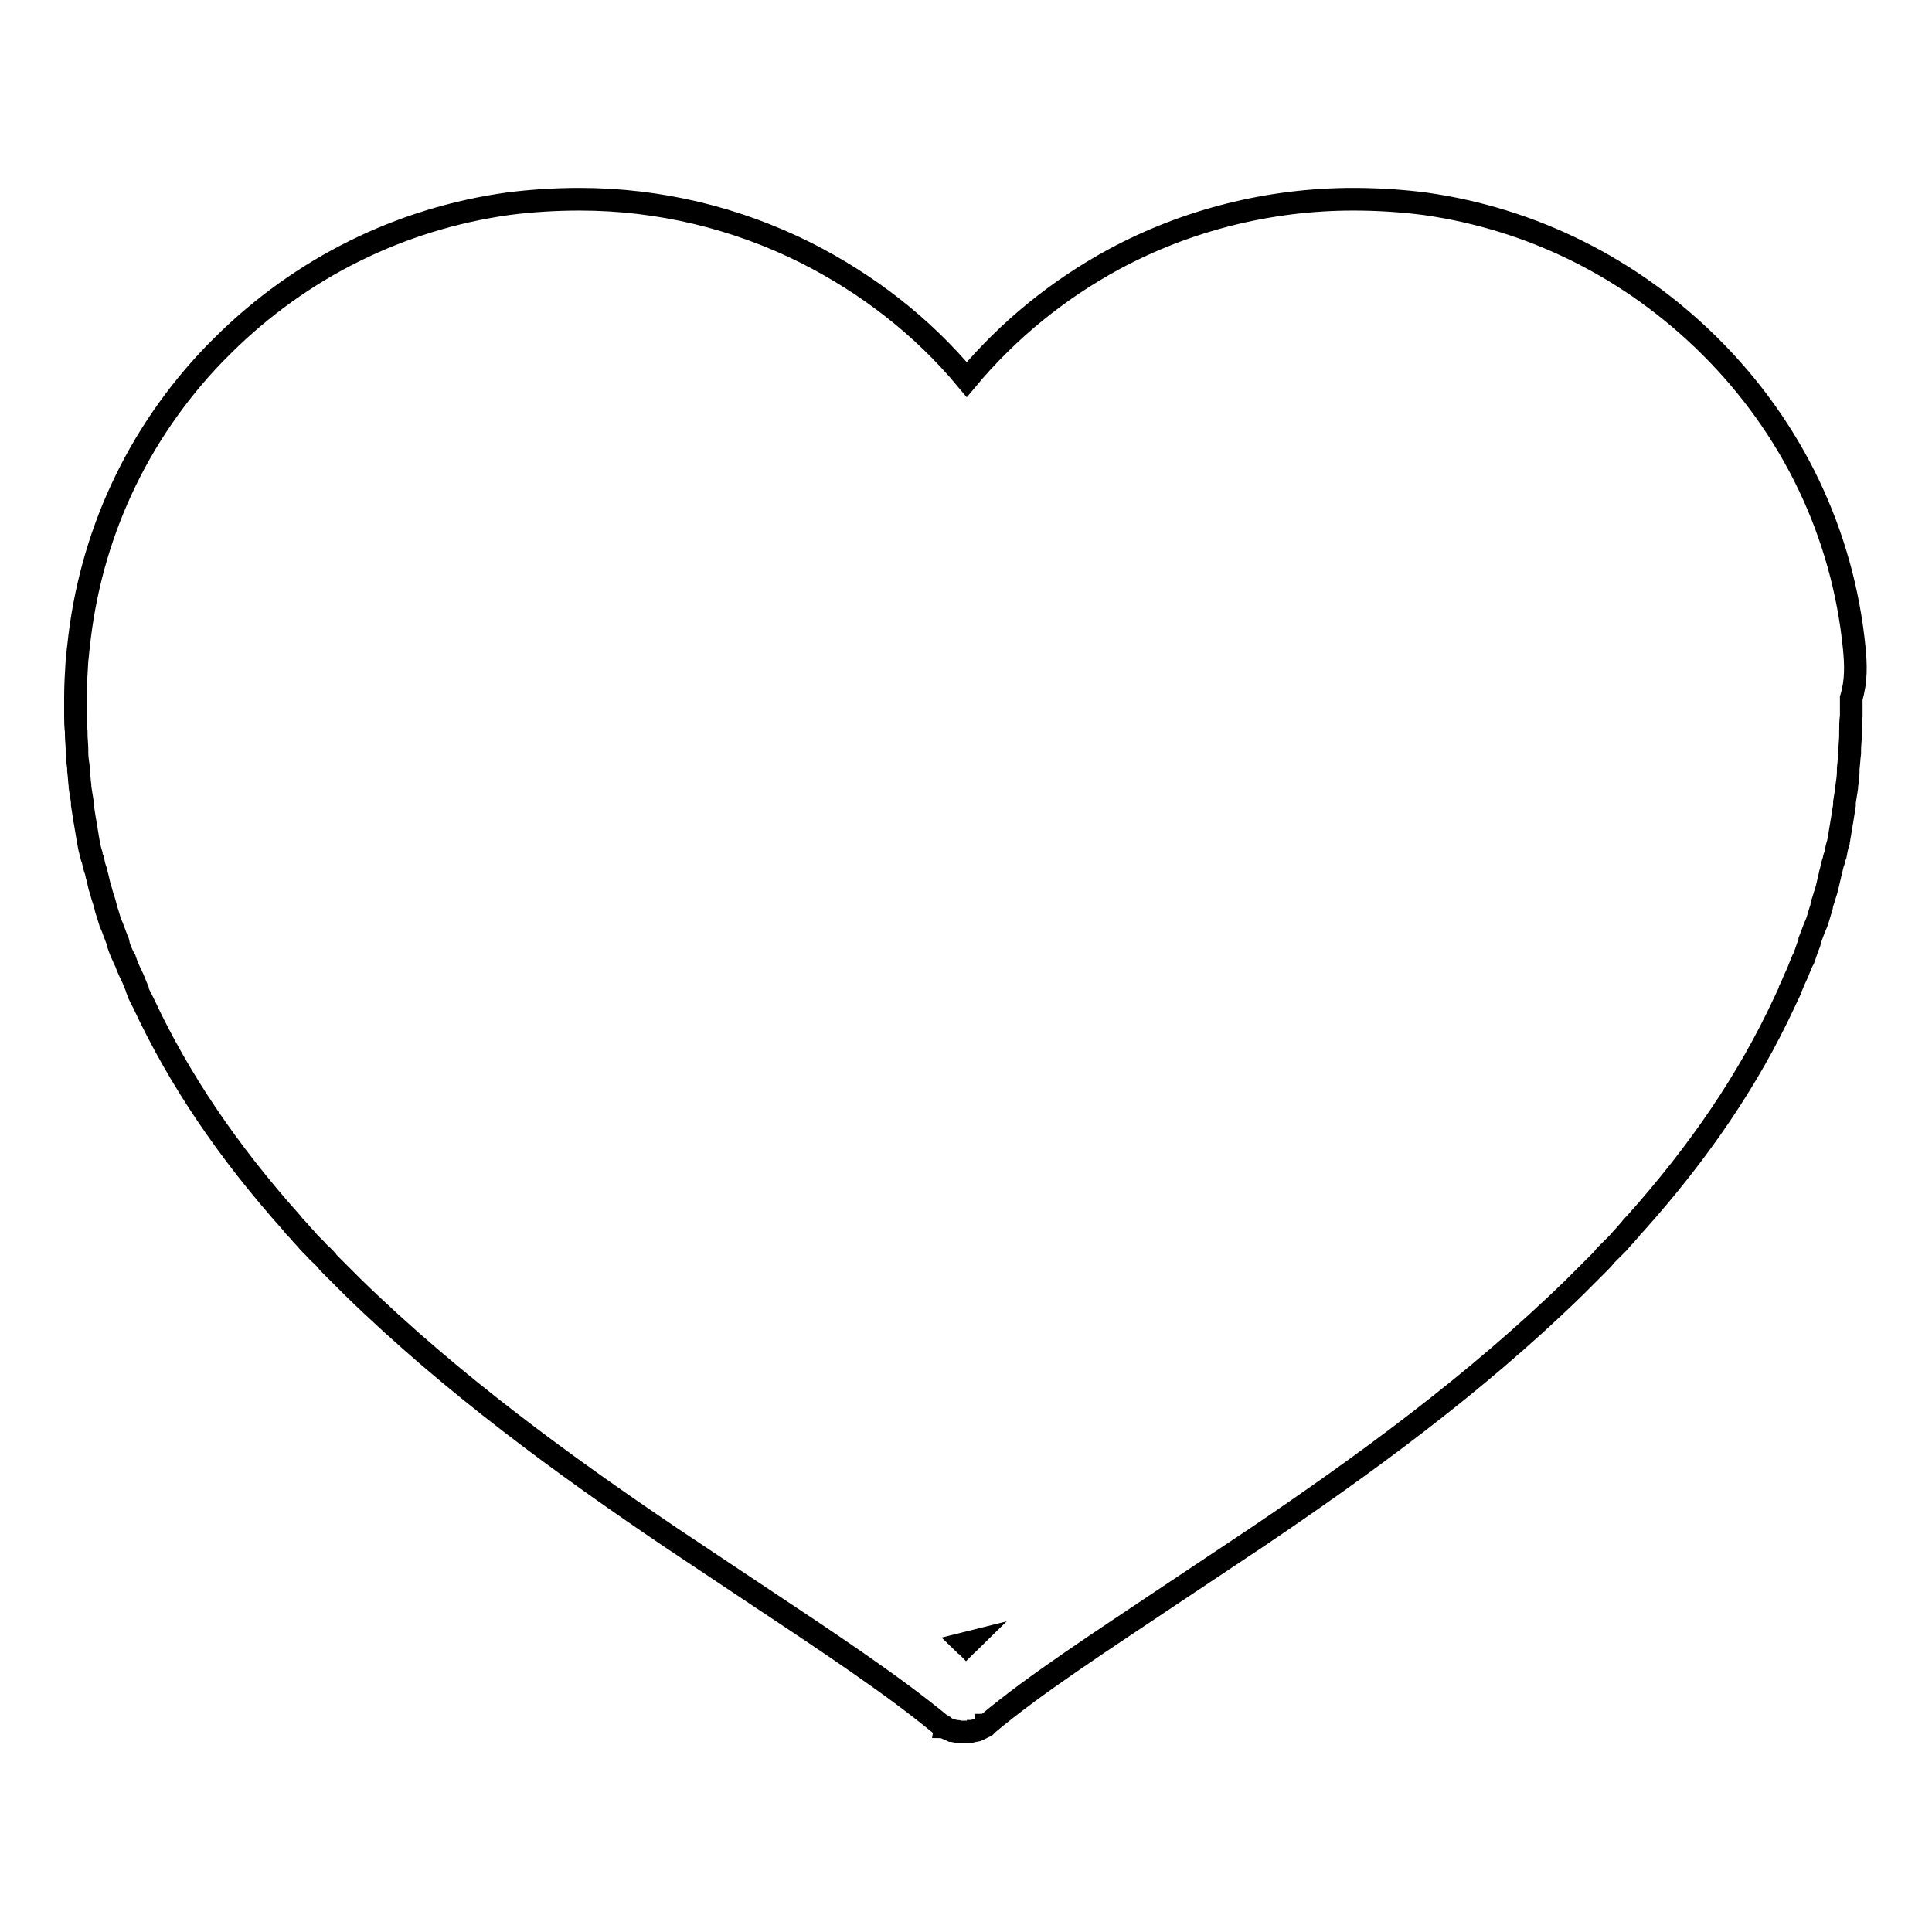 <?xml version="1.0" encoding="utf-8"?>
<!-- Svg Vector Icons : http://www.onlinewebfonts.com/icon -->
<!DOCTYPE svg PUBLIC "-//W3C//DTD SVG 1.1//EN" "http://www.w3.org/Graphics/SVG/1.1/DTD/svg11.dtd">
<svg version="1.1" xmlns="http://www.w3.org/2000/svg" xmlns:xlink="http://www.w3.org/1999/xlink" x="0px" y="0px" viewBox="0 0 256 256" enable-background="new 0 0 256 256" xml:space="preserve">
<g><g><path stroke-width="3" fill-opacity="0" stroke="#000000"  d="M245.7,85.9c-1.5-15.2-8.2-29.2-19.2-40.1C216.1,35.5,203,29,188.8,27c-3.1-0.4-6.3-0.6-9.5-0.6l0,0l0,0c-11.2,0-22.1,2.8-31.6,7.9c-7.4,4-14.1,9.4-19.6,16c-5.9-7.1-13.2-12.7-21.3-16.8c-9.2-4.6-19.4-7.1-30-7.1l0,0l0,0c-3.2,0-6.4,0.2-9.5,0.6C53,29,39.9,35.5,29.6,45.7c-0.4,0.4-0.8,0.8-1.2,1.2c-10.3,10.7-16.5,24.2-18,38.8c-0.1,0.6-0.1,1.2-0.2,1.8c-0.1,1.6-0.2,3.3-0.2,4.9c0,0.7,0,1.5,0,2.2c0,0.1,0,0.2,0,0.2c0,0.7,0,1.4,0.1,2.1c0,0.1,0,0.2,0,0.4c0,0.7,0.1,1.3,0.1,2c0,0.1,0,0.3,0,0.4c0,0.7,0.1,1.3,0.2,2c0,0.1,0,0.2,0,0.4c0.1,0.7,0.1,1.3,0.2,2c0,0.1,0,0.2,0,0.2c0.1,0.6,0.2,1.3,0.3,1.9c0,0.1,0,0.3,0,0.4c0.1,0.6,0.2,1.3,0.3,1.9c0,0.2,0.1,0.4,0.1,0.6c0.1,0.6,0.2,1.2,0.3,1.8c0,0.2,0.1,0.4,0.1,0.6c0.1,0.6,0.2,1.1,0.4,1.7c0,0.2,0.1,0.5,0.2,0.7c0.1,0.5,0.2,1,0.4,1.5c0.1,0.3,0.1,0.6,0.2,0.8c0.1,0.4,0.2,0.9,0.3,1.3c0.1,0.3,0.2,0.6,0.3,1c0.1,0.4,0.3,0.9,0.4,1.3c0.1,0.3,0.1,0.5,0.2,0.8c0.2,0.5,0.3,1,0.5,1.6c0.1,0.2,0.2,0.5,0.3,0.7c0.2,0.5,0.4,1.1,0.6,1.6c0.1,0.2,0.2,0.4,0.2,0.7c0.2,0.6,0.4,1.1,0.7,1.7c0,0.1,0.1,0.3,0.2,0.4c0.2,0.6,0.5,1.3,0.8,1.9c0,0,0,0,0,0c0,0,0,0,0,0c0.3,0.6,0.5,1.2,0.8,1.9c0,0,0,0.1,0,0.1c0.2,0.6,0.5,1.1,0.8,1.7c4.7,10.1,11.2,19.7,19.7,29.2c0.2,0.3,0.5,0.6,0.7,0.8c0.3,0.3,0.5,0.6,0.8,0.9c0.3,0.3,0.6,0.7,0.9,1c0.1,0.1,0.3,0.3,0.4,0.4c0.1,0.1,0.3,0.3,0.4,0.4c0.2,0.3,0.5,0.5,0.8,0.8c0.3,0.3,0.6,0.6,0.8,0.9c0.3,0.3,0.6,0.6,0.9,0.9c0.2,0.2,0.5,0.5,0.7,0.7c0.4,0.4,0.8,0.8,1.2,1.2c0.1,0.1,0.3,0.3,0.4,0.4c13.3,13,28.4,23.9,42,33.1c0,0,0,0,0,0c3.9,2.6,7.8,5.2,11.4,7.6c9.8,6.5,18.2,12.1,24.4,17.2c0,0,0,0,0.1,0.1c0.1,0,0.1,0.1,0.2,0.1c0.1,0,0.2,0.1,0.2,0.2c0.1,0,0.1,0.1,0.2,0.1c0.1,0.1,0.3,0.1,0.4,0.2c0,0,0,0,0,0c0.2,0.1,0.3,0.1,0.5,0.2c0,0,0.1,0,0.1,0c0.1,0,0.3,0.1,0.4,0.1c0,0,0.1,0,0.1,0c0.1,0,0.3,0,0.4,0.1c0,0,0.1,0,0.1,0c0.2,0,0.3,0,0.5,0l0,0l0,0c0.2,0,0.3,0,0.5,0c0,0,0.1,0,0.1,0c0.1,0,0.3,0,0.4-0.1c0,0,0.1,0,0.1,0c0.1,0,0.3-0.1,0.4-0.1c0,0,0.1,0,0.1,0c0.2,0,0.3-0.1,0.5-0.2c0,0,0,0,0,0c0.1-0.1,0.3-0.1,0.4-0.2c0.1,0,0.1-0.1,0.2-0.1c0.1,0,0.2-0.1,0.2-0.2c0.1,0,0.1-0.1,0.2-0.1c0,0,0,0,0.1-0.1c6.2-5.2,14.7-10.7,24.4-17.2c3.6-2.4,7.5-5,11.4-7.6c0,0,0,0,0,0c13.6-9.2,28.7-20.1,42-33.1c0.1-0.1,0.3-0.3,0.4-0.4c0.4-0.4,0.8-0.8,1.2-1.2c0.2-0.2,0.5-0.5,0.7-0.7c0.3-0.3,0.6-0.6,0.9-0.9c0.3-0.3,0.6-0.6,0.8-0.9c0.3-0.3,0.5-0.5,0.8-0.8c0.1-0.1,0.3-0.3,0.4-0.4c0.1-0.1,0.3-0.3,0.4-0.4c0.3-0.3,0.6-0.7,0.9-1c0.3-0.3,0.5-0.6,0.8-0.9c0.2-0.3,0.5-0.6,0.7-0.8c8.5-9.5,15-19.1,19.7-29.2c0.3-0.6,0.5-1.1,0.8-1.7c0,0,0-0.1,0-0.1c0.3-0.6,0.5-1.2,0.8-1.8c0,0,0,0,0,0c0,0,0,0,0,0c0.3-0.6,0.5-1.3,0.8-1.9c0-0.1,0.1-0.3,0.2-0.4c0.2-0.6,0.4-1.1,0.6-1.7c0.1-0.2,0.2-0.4,0.2-0.7c0.2-0.5,0.4-1.1,0.6-1.6c0.1-0.2,0.2-0.5,0.3-0.7c0.2-0.5,0.3-1,0.5-1.6c0.1-0.3,0.2-0.5,0.2-0.8c0.1-0.4,0.3-0.9,0.4-1.3c0.1-0.3,0.2-0.6,0.3-1c0.1-0.4,0.2-0.9,0.3-1.3c0.1-0.3,0.1-0.6,0.2-0.8c0.1-0.5,0.2-1,0.4-1.5c0-0.2,0.1-0.5,0.2-0.7c0.1-0.6,0.2-1.1,0.4-1.7c0-0.2,0.1-0.4,0.1-0.6c0.1-0.6,0.2-1.2,0.3-1.8c0-0.2,0.1-0.4,0.1-0.6c0.1-0.6,0.2-1.3,0.3-1.9c0-0.1,0-0.3,0-0.4c0.1-0.6,0.2-1.3,0.3-1.9c0-0.1,0-0.2,0-0.2c0.1-0.7,0.2-1.3,0.2-2c0-0.1,0-0.2,0-0.4c0.1-0.7,0.1-1.3,0.2-2c0-0.1,0-0.3,0-0.4c0-0.7,0.1-1.3,0.1-2c0-0.1,0-0.2,0-0.4c0-0.7,0-1.4,0.1-2.1c0-0.1,0-0.2,0-0.2c0-0.7,0-1.5,0-2.2C246,90.2,245.9,88,245.7,85.9L245.7,85.9z M128,218c-0.1-0.1-0.2-0.1-0.3-0.2l0.8-0.2C128.4,217.7,128.2,217.8,128,218L128,218z"/></g></g>
</svg>